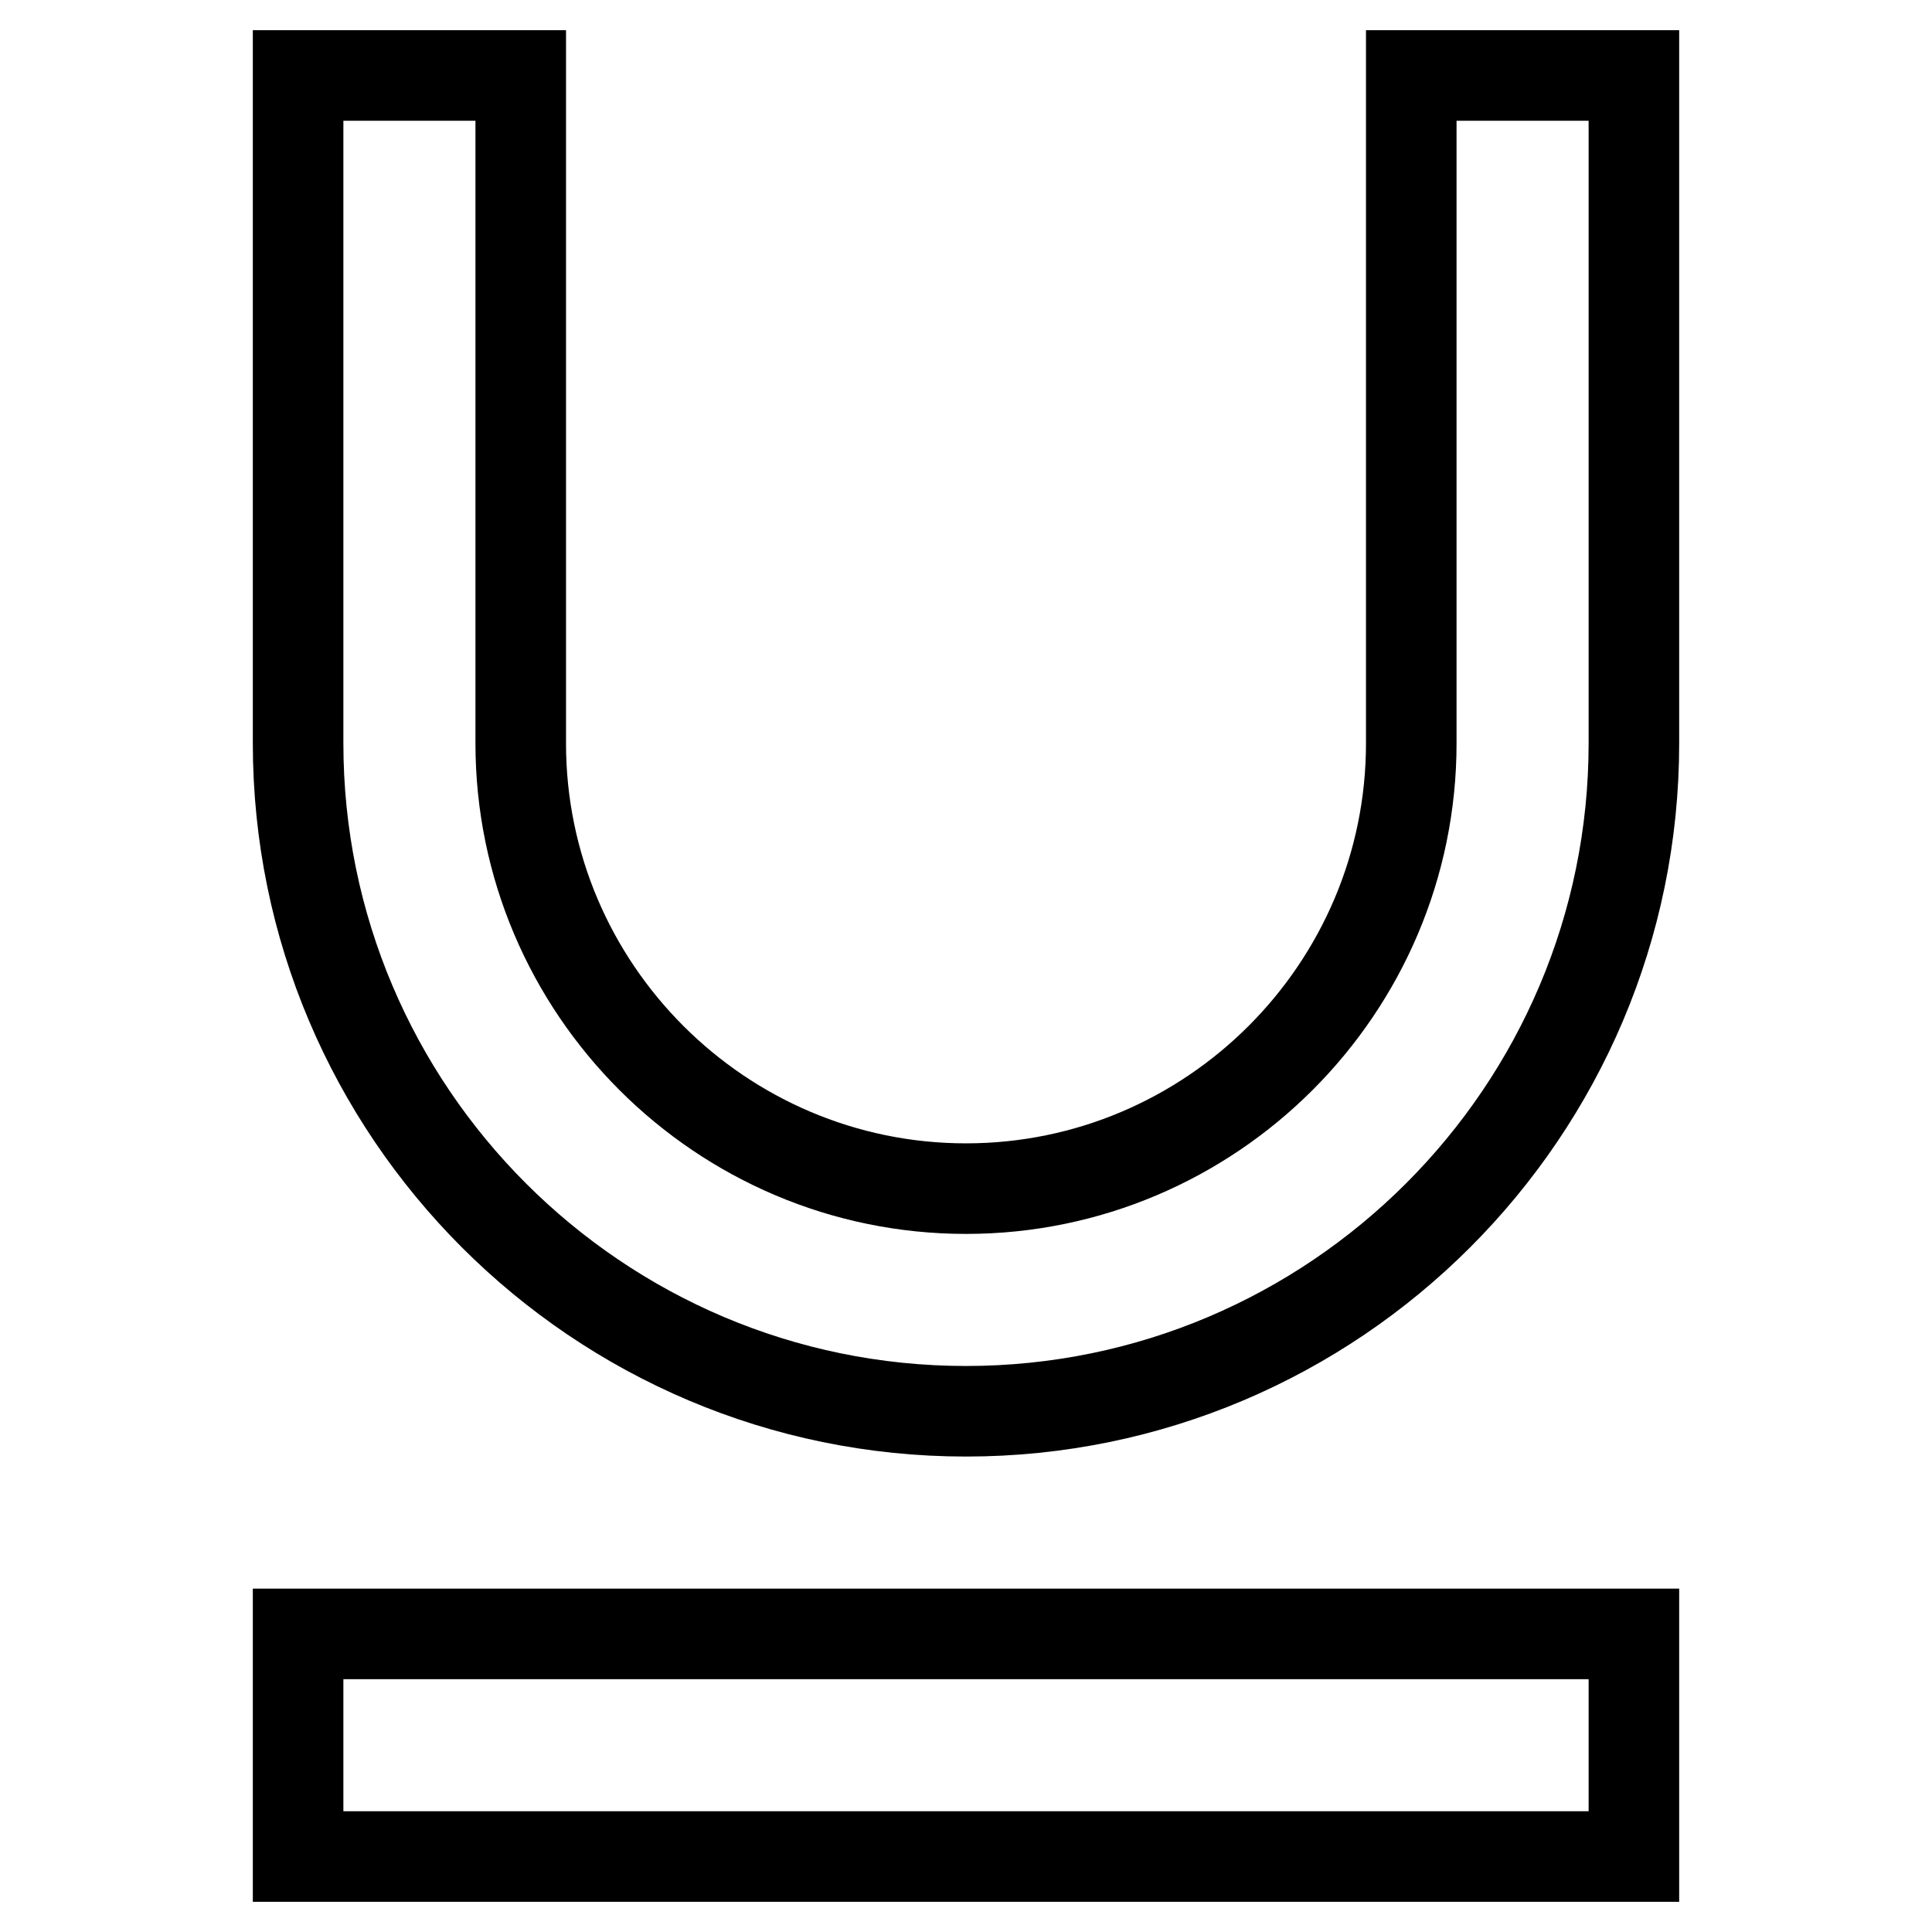 <?xml version="1.0" encoding="utf-8"?>
<!-- Svg Vector Icons : http://www.onlinewebfonts.com/icon -->
<!DOCTYPE svg PUBLIC "-//W3C//DTD SVG 1.1//EN" "http://www.w3.org/Graphics/SVG/1.1/DTD/svg11.dtd">
<svg version="1.1" xmlns="http://www.w3.org/2000/svg" xmlns:xlink="http://www.w3.org/1999/xlink" x="0px" y="0px" viewBox="0 0 256 256" enable-background="new 0 0 256 256" xml:space="preserve">
<g> <path stroke-width="12" fill-opacity="0" stroke="#000000"  d="M39.5,216.5h177V246h-177V216.5z M216.5,10H187v88.5c0,32.5-26.5,59-59,59c-32.5,0-59-26.5-59-59V10H39.5 v88.5c0,48.8,39.7,88.5,88.5,88.5s88.5-39.7,88.5-88.5V10z"/></g>
</svg>